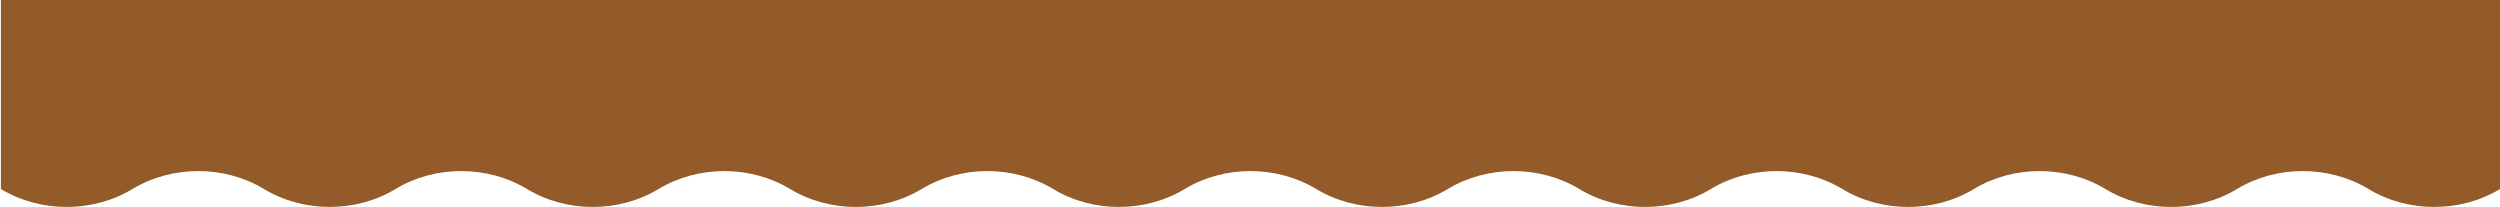 <svg xmlns="http://www.w3.org/2000/svg" x="0px" y="0px" viewBox="0 0 543.6 45" style="vertical-align: middle; max-width: 100%; width: 100%;" width="100%"><path d="M543.6-4.6v45.7c-8.6,5.2-20,5.2-28.6,0v0c-8.6-5.2-20-5.2-28.6,0v0  c-8.6,5.2-20,5.2-28.6,0v0c-8.6-5.2-20-5.2-28.6,0v0c-8.6,5.2-20,5.2-28.6,0l0,0c-8.6-5.2-20-5.2-28.6,0l0,0c-8.6,5.2-20,5.2-28.6,0  v0c-8.6-5.2-20-5.2-28.6,0v0c-8.6,5.2-20,5.2-28.6,0l0,0c-8.6-5.2-20-5.2-28.6,0l0,0c-8.6,5.2-20,5.2-28.6,0v0  c-8.6-5.2-20-5.2-28.6,0v0c-8.6,5.2-20,5.2-28.6,0v0c-8.6-5.2-20-5.2-28.6,0v0c-8.6,5.2-20,5.2-28.6,0v0c-8.6-5.2-20-5.2-28.6,0v0  c-8.6,5.2-20,5.2-28.6,0v0c-8.6-5.2-20-5.2-28.6,0v0c-8.6,5.2-20,5.2-28.6,0V-4.6H543.6z" fill="rgb(147,91,41)"></path></svg>